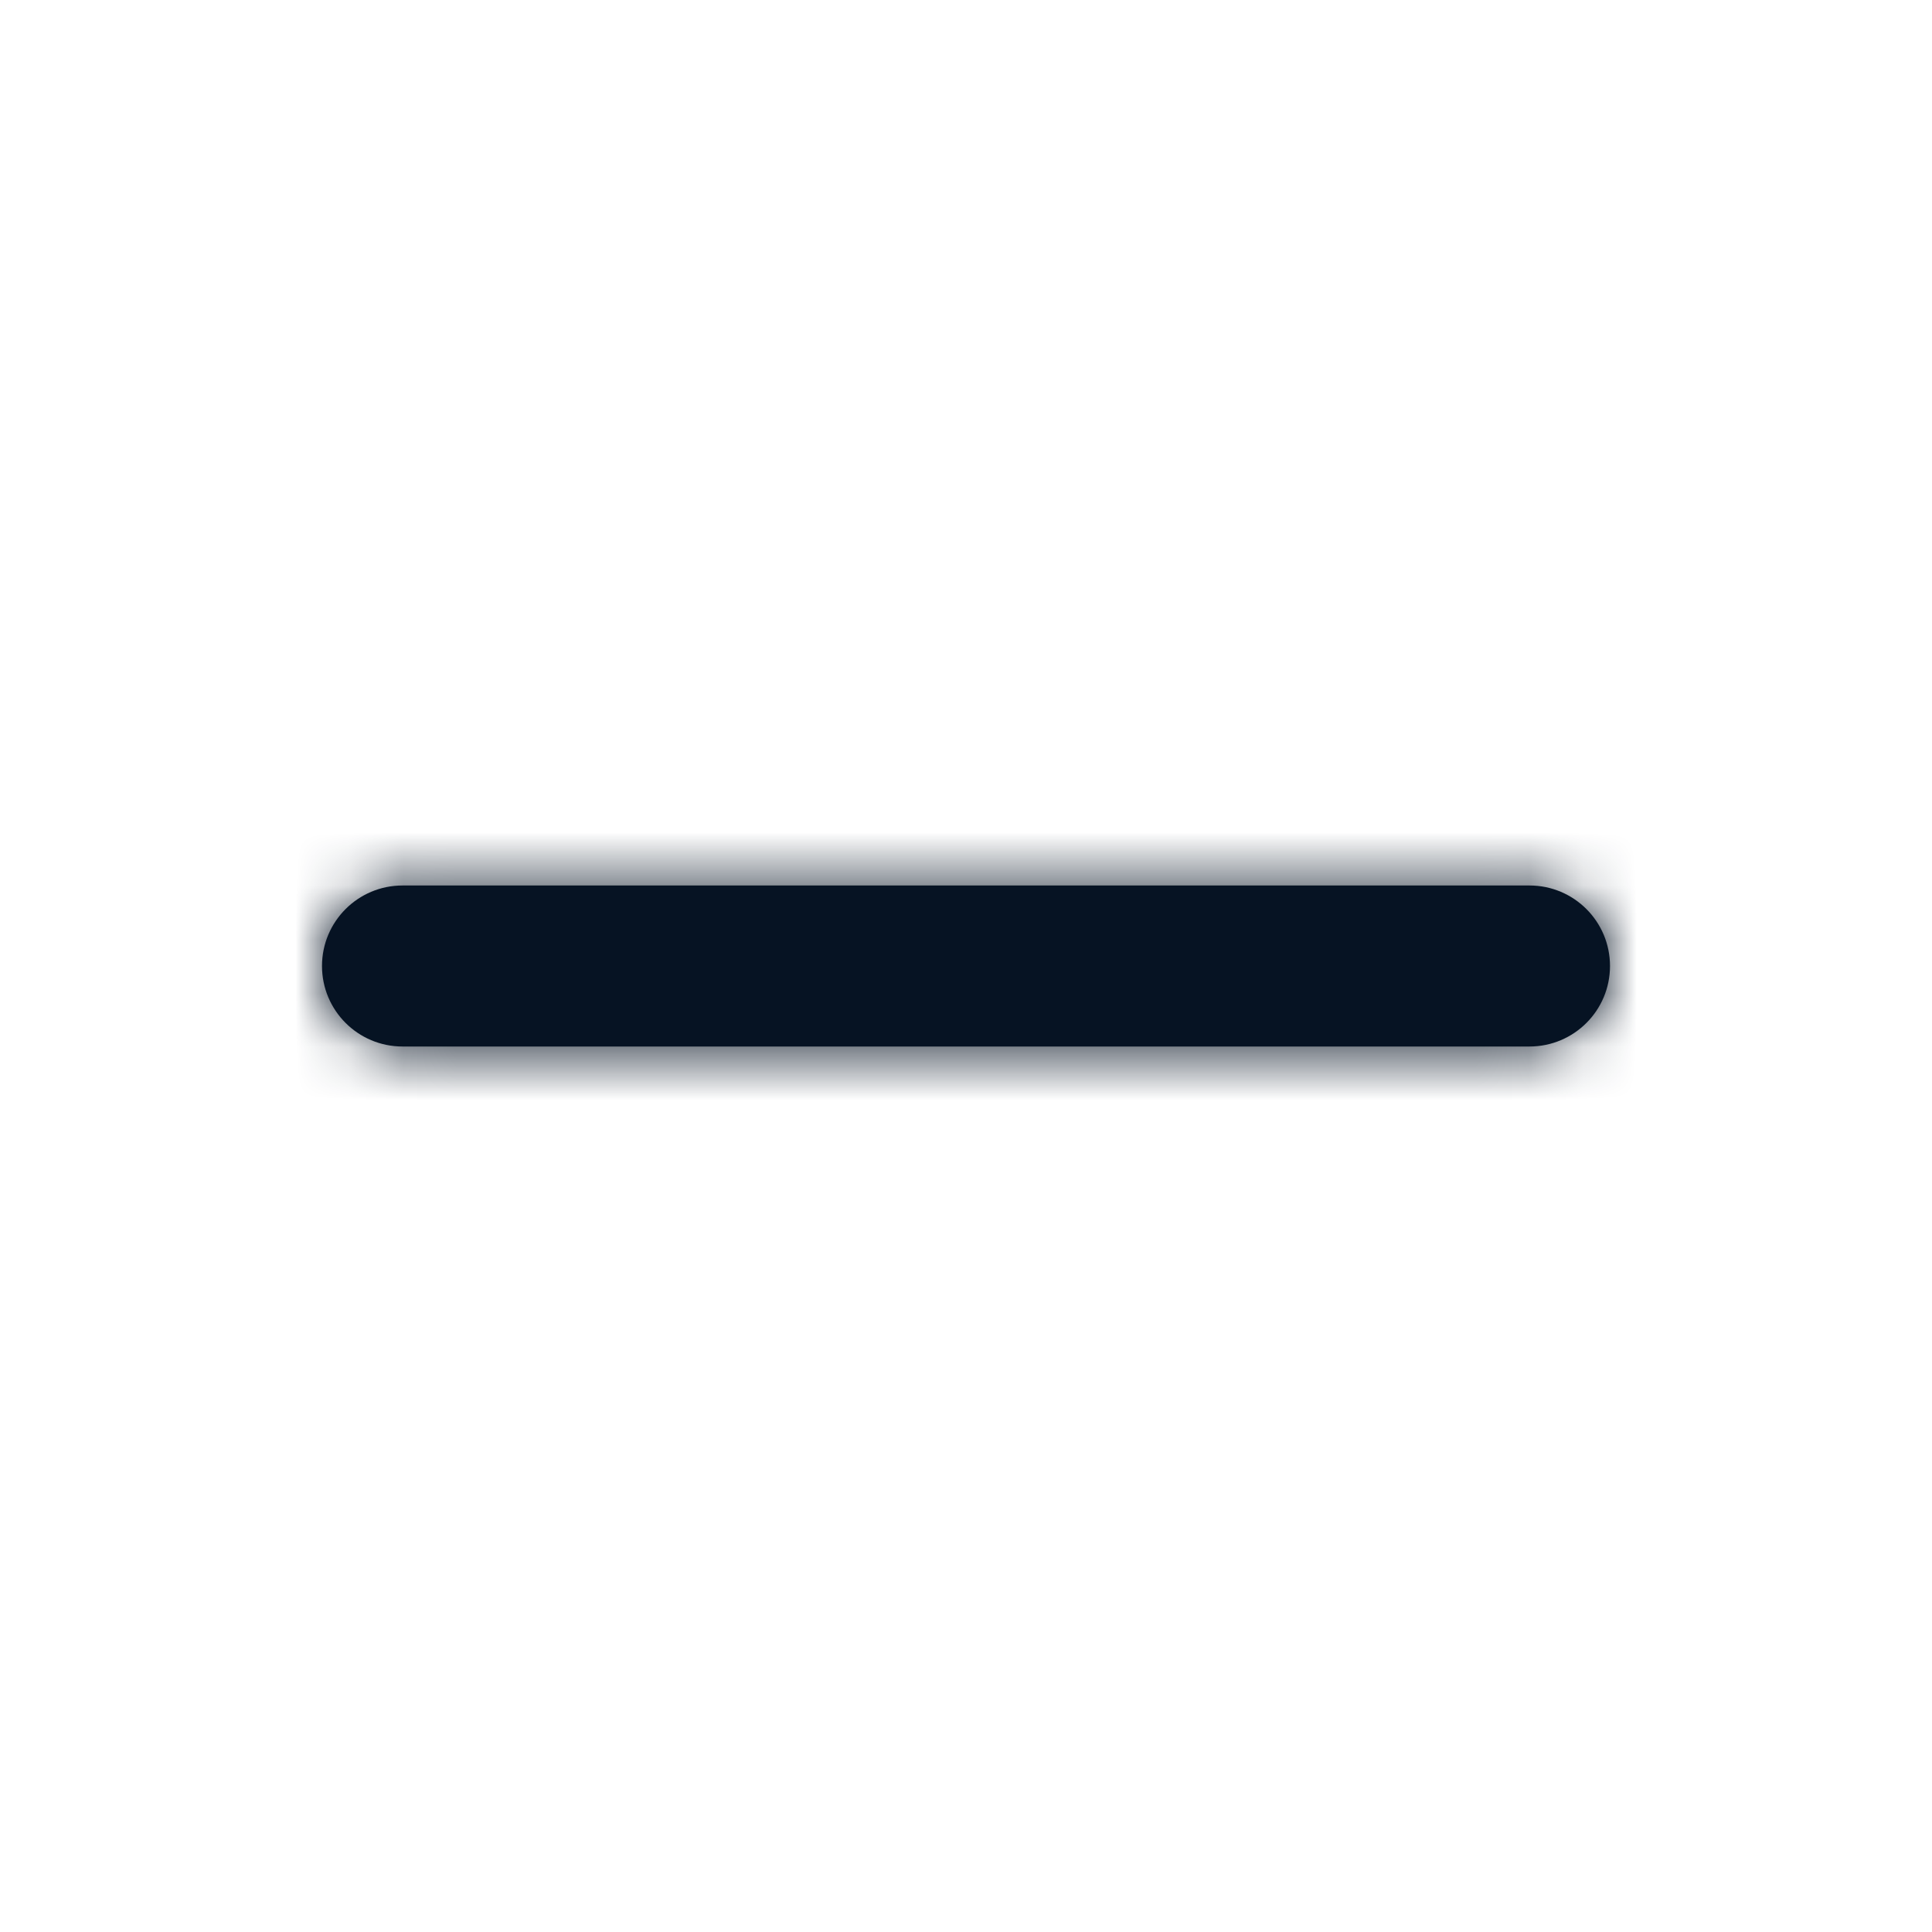 <svg width="36" height="36" viewBox="0 0 36 36" fill="none" xmlns="http://www.w3.org/2000/svg">
<path fill-rule="evenodd" clip-rule="evenodd" d="M28.5 19.5H7.5C6.672 19.5 6 18.829 6 18C6 17.171 6.672 16.5 7.5 16.5H28.5C29.329 16.5 30 17.171 30 18C30 18.829 29.329 19.5 28.5 19.5Z" fill="#061323"/>
<mask id="mask0_121_7723" style="mask-type:luminance" maskUnits="userSpaceOnUse" x="6" y="16" width="24" height="4">
<path fill-rule="evenodd" clip-rule="evenodd" d="M28.5 19.5H7.5C6.672 19.5 6 18.829 6 18C6 17.171 6.672 16.5 7.5 16.5H28.5C29.329 16.5 30 17.171 30 18C30 18.829 29.329 19.5 28.5 19.5Z" fill="white"/>
</mask>
<g mask="url(#mask0_121_7723)">
<rect width="36" height="36" fill="#061323"/>
</g>
</svg>
